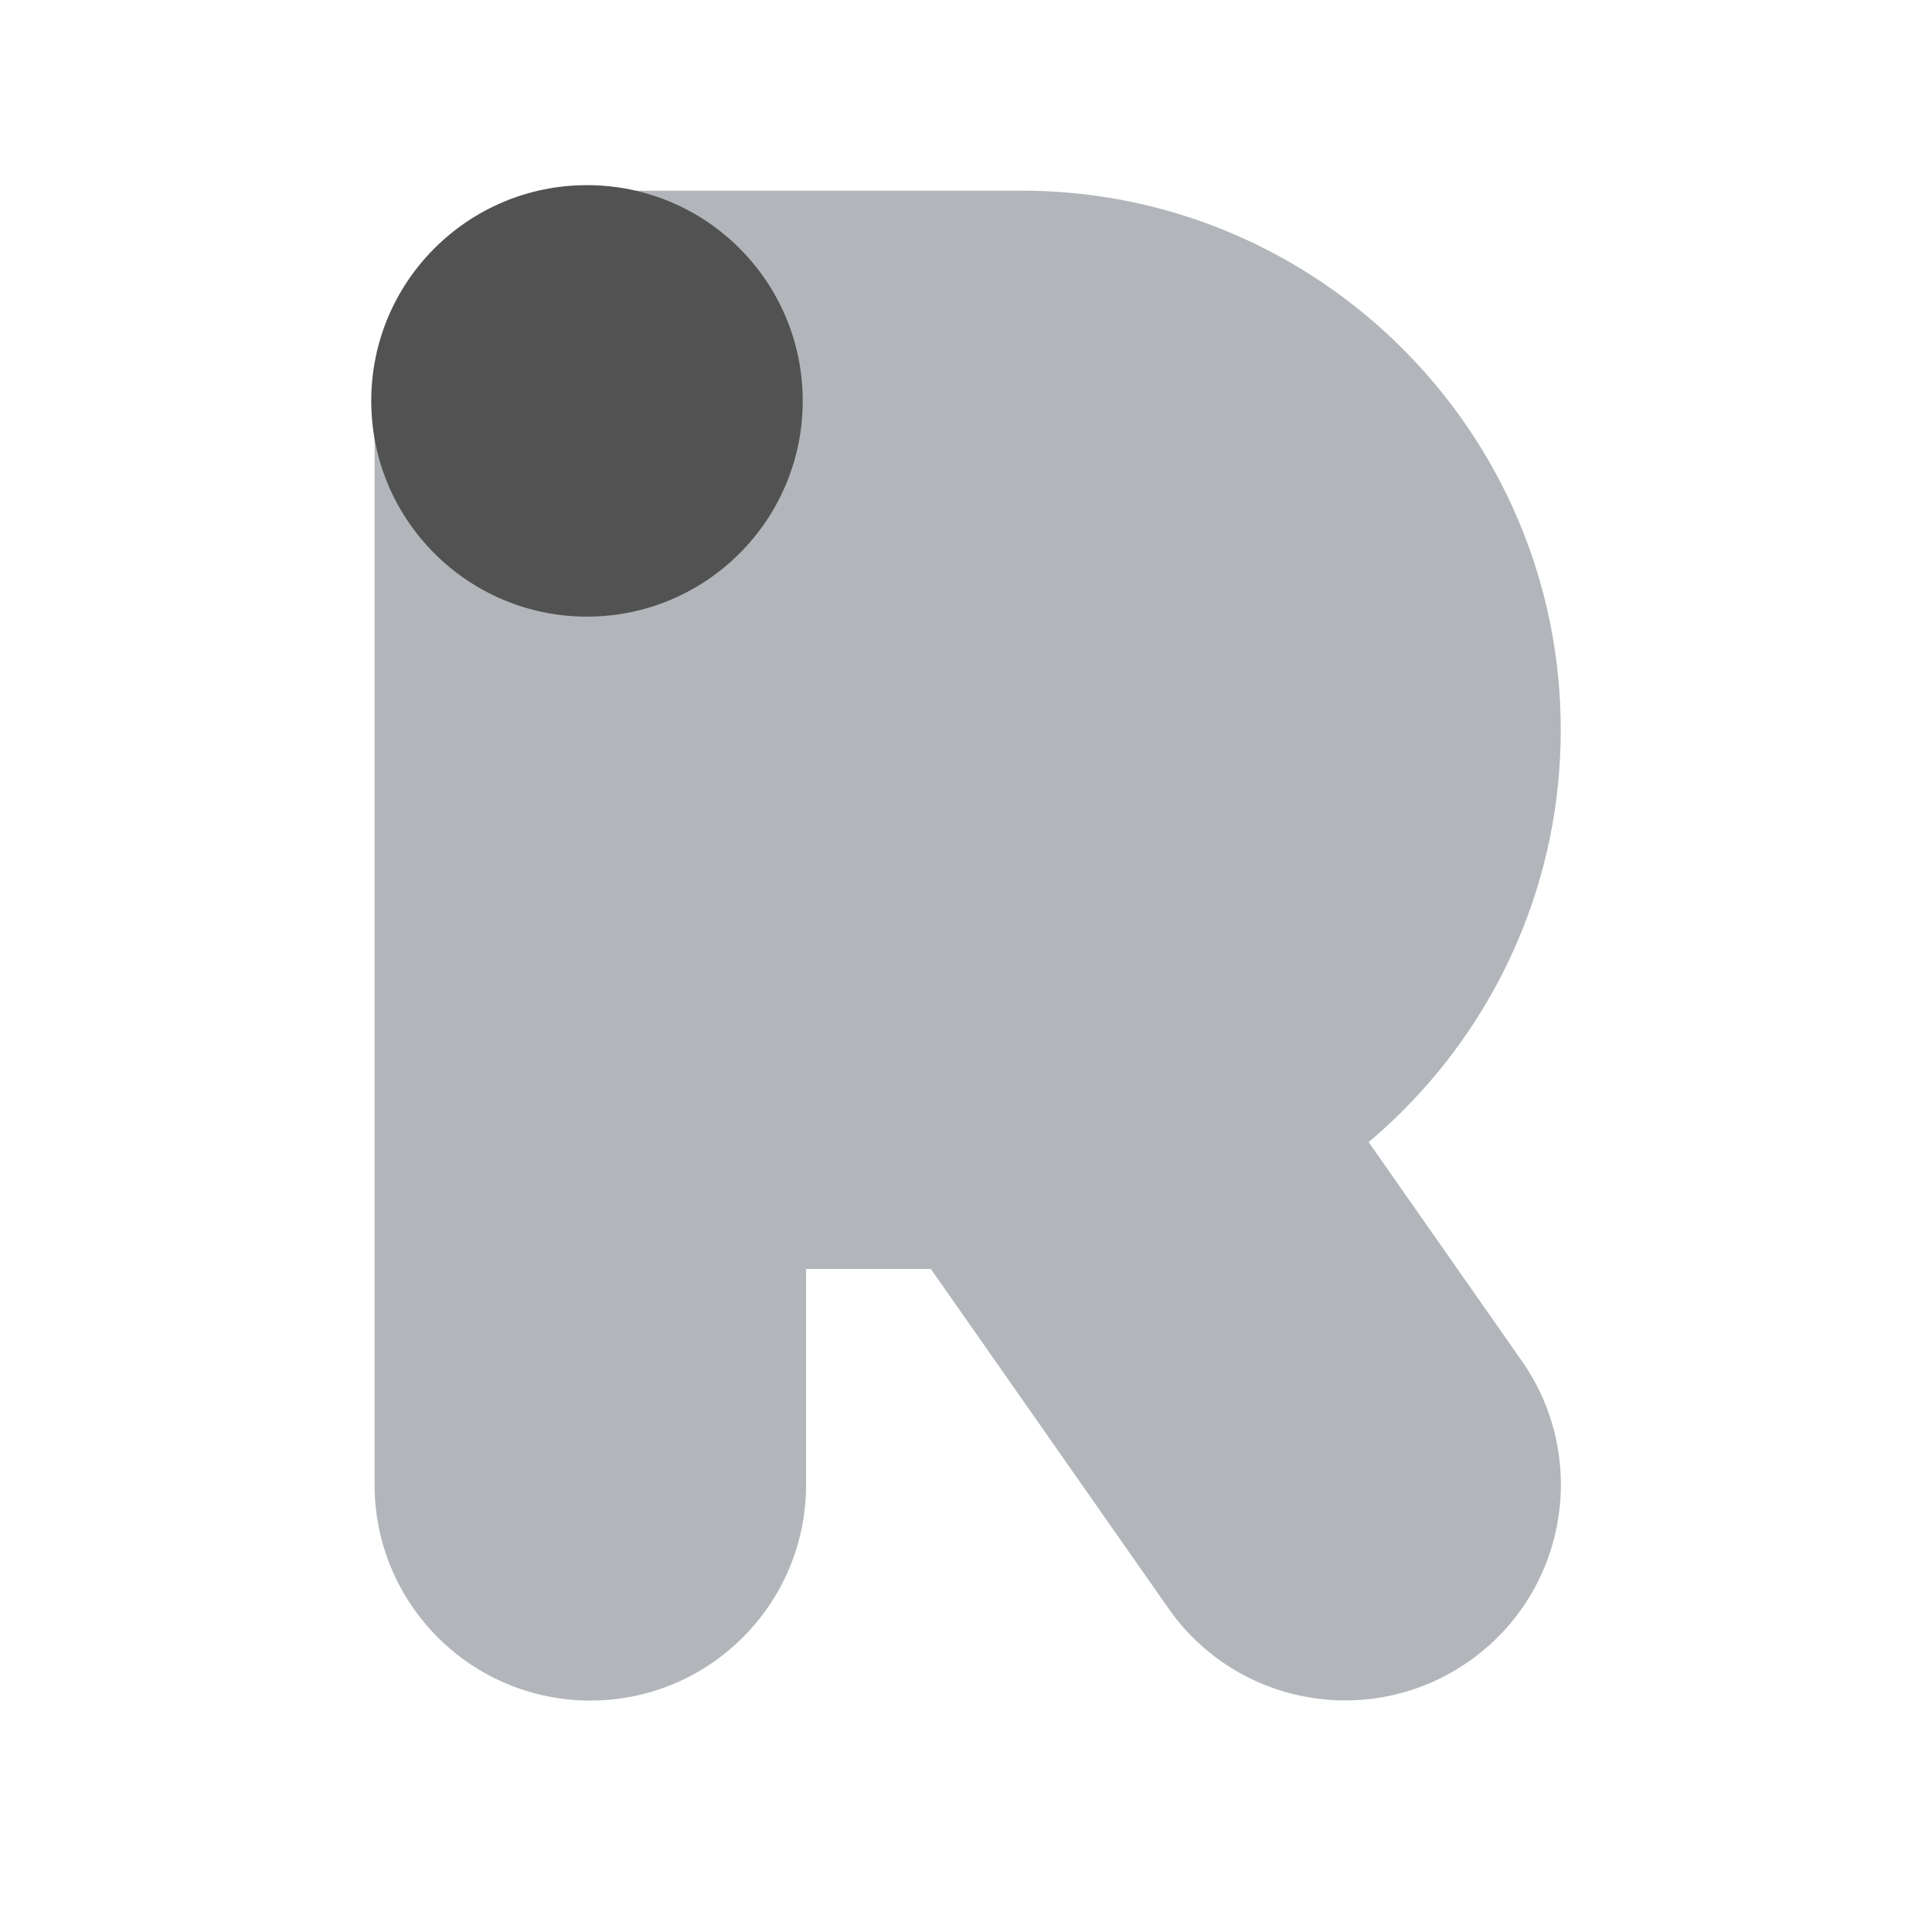 <?xml version="1.0" encoding="utf-8"?>
<!-- Generator: Adobe Illustrator 18.0.0, SVG Export Plug-In . SVG Version: 6.00 Build 0)  -->
<!DOCTYPE svg PUBLIC "-//W3C//DTD SVG 1.0//EN" "http://www.w3.org/TR/2001/REC-SVG-20010904/DTD/svg10.dtd">
<svg version="1.0" id="Layer_1" xmlns="http://www.w3.org/2000/svg" xmlns:xlink="http://www.w3.org/1999/xlink" x="0px" y="0px"
	 viewBox="0 0 1440 1440" enable-background="new 0 0 1440 1440" xml:space="preserve">
<path fill="#B2B6BA" d="M761.5,142.1H442c-0.7,0-1.3-0.1-2-0.1c-88.8,0-160.8,72-160.8,160.8v803.9c0,88.8,72,160.8,160.8,160.8
	s160.8-72,160.8-160.8V945.8h160.7c221.6,0,401.8-180.3,401.8-401.8S983.1,142.1,761.5,142.1z"/>
<g>
	<circle fill="#525252" cx="437.5" cy="298.8" r="160.8"/>
	<path fill="#B2B6BA" d="M1134.3,1014.4c50.9,72.7,33.3,173-39.5,223.9c-72.7,50.9-173,33.3-223.9-39.5l-240.8-344
		c-50.9-72.7-33.3-173,39.5-223.9c72.7-50.9,173-33.3,223.9,39.5L1134.3,1014.4z"/>
</g>
</svg>

